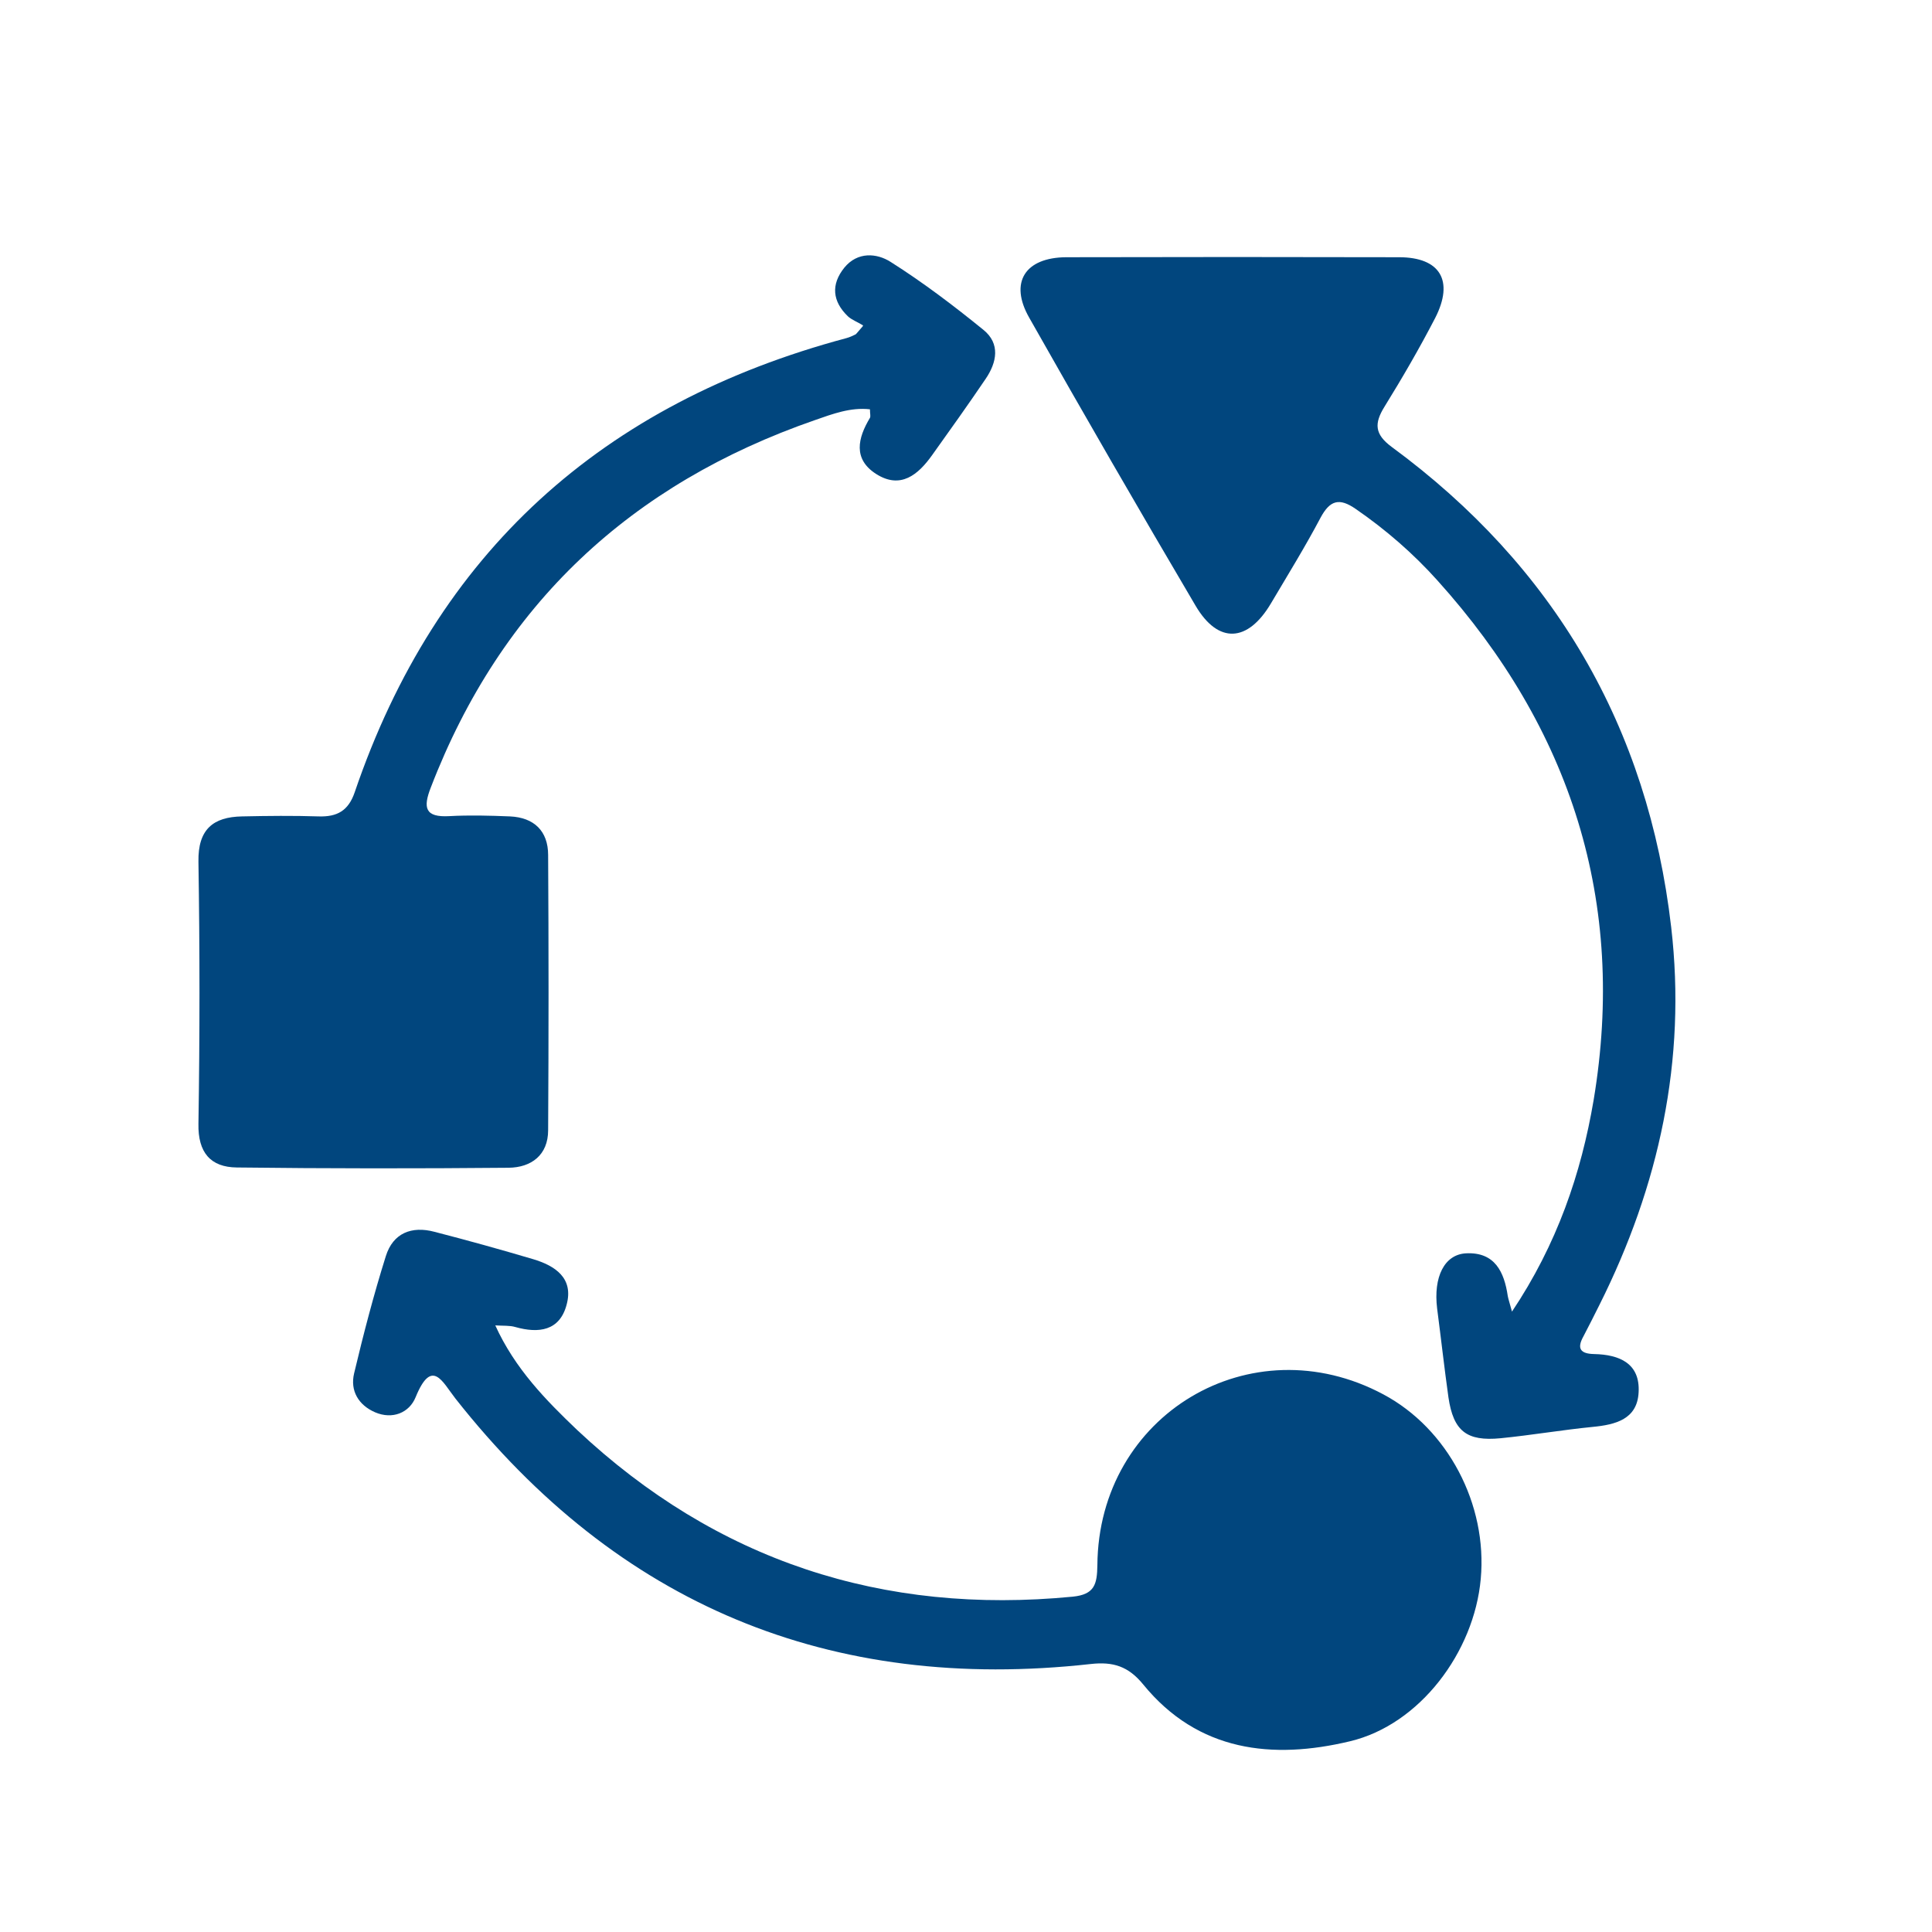 <?xml version="1.0" encoding="UTF-8"?> <svg xmlns="http://www.w3.org/2000/svg" id="Layer_1" viewBox="0 0 70 70"><defs><style>.cls-1{fill:#01467e;}</style></defs><path class="cls-1" d="m31.27,11.79c-.21-.13-.41-.2-.55-.33-.56-.54-.62-1.15-.13-1.76.48-.59,1.18-.53,1.68-.21,1.17.74,2.29,1.59,3.36,2.46.62.5.49,1.18.08,1.78-.63.93-1.28,1.84-1.93,2.75-.51.72-1.15,1.26-2.04.69-.84-.54-.66-1.3-.22-2.03.03-.06,0-.15,0-.31-.7-.08-1.36.17-1.99.39-6.67,2.31-11.37,6.68-13.92,13.31-.29.74-.21,1.09.67,1.04.73-.04,1.47-.02,2.2.01.87.04,1.38.53,1.38,1.4.02,3.32.02,6.65,0,9.97,0,.9-.61,1.35-1.43,1.36-3.28.03-6.57.03-9.85-.01-.95-.01-1.41-.54-1.39-1.58.05-3.17.05-6.34,0-9.5-.02-1.17.53-1.62,1.58-1.64.93-.02,1.86-.03,2.78,0,.66.02,1.07-.2,1.3-.87,2.96-8.7,8.99-14.1,17.82-16.46.11-.03.22-.08.32-.13.03-.01.05-.05.27-.3Z"></path><path class="cls-1" d="m17.94,48.01c.72,1.59,1.85,2.73,2.97,3.8,5.05,4.74,11.07,6.71,17.96,6.04.79-.08.88-.45.89-1.14.04-5.46,5.57-8.75,10.36-6.19,2.33,1.24,3.78,3.98,3.53,6.69-.24,2.65-2.21,5.28-4.74,5.88-2.8.67-5.5.38-7.49-2.06-.54-.66-1.09-.83-1.9-.74-9.44,1.05-17.13-2.14-23.02-9.62-.47-.6-.85-1.49-1.44-.05-.23.57-.84.82-1.47.55-.6-.26-.91-.78-.76-1.41.34-1.43.71-2.85,1.15-4.25.26-.83.93-1.1,1.76-.88,1.2.31,2.39.64,3.57.99.81.24,1.48.69,1.22,1.65-.25.95-1.01,1.05-1.86.81-.2-.06-.43-.04-.76-.06Z"></path><path class="cls-1" d="m54.77,47.54c1.65-2.46,2.52-5.03,2.97-7.68,1.2-7.18-.82-13.46-5.66-18.83-.87-.97-1.87-1.84-2.96-2.59-.59-.41-.93-.32-1.27.31-.56,1.06-1.19,2.08-1.8,3.11-.84,1.42-1.91,1.48-2.73.09-2.04-3.46-4.05-6.94-6.03-10.44-.73-1.28-.15-2.18,1.34-2.19,4.02-.01,8.04-.01,12.06,0,1.49,0,2,.85,1.31,2.2-.57,1.1-1.19,2.17-1.84,3.22-.37.6-.36.99.26,1.45,5.89,4.33,9.29,10.15,10.13,17.4.56,4.82-.44,9.38-2.6,13.69-.19.38-.38.76-.58,1.14-.25.45-.1.63.39.64.92.02,1.67.34,1.61,1.39-.05.97-.83,1.17-1.67,1.25-1.11.11-2.22.3-3.33.41-1.23.12-1.71-.26-1.89-1.48-.15-1.07-.27-2.15-.41-3.22-.14-1.14.26-1.96,1.05-2,1.04-.05,1.38.67,1.51,1.55.02.11.06.22.16.59Z"></path></svg> 